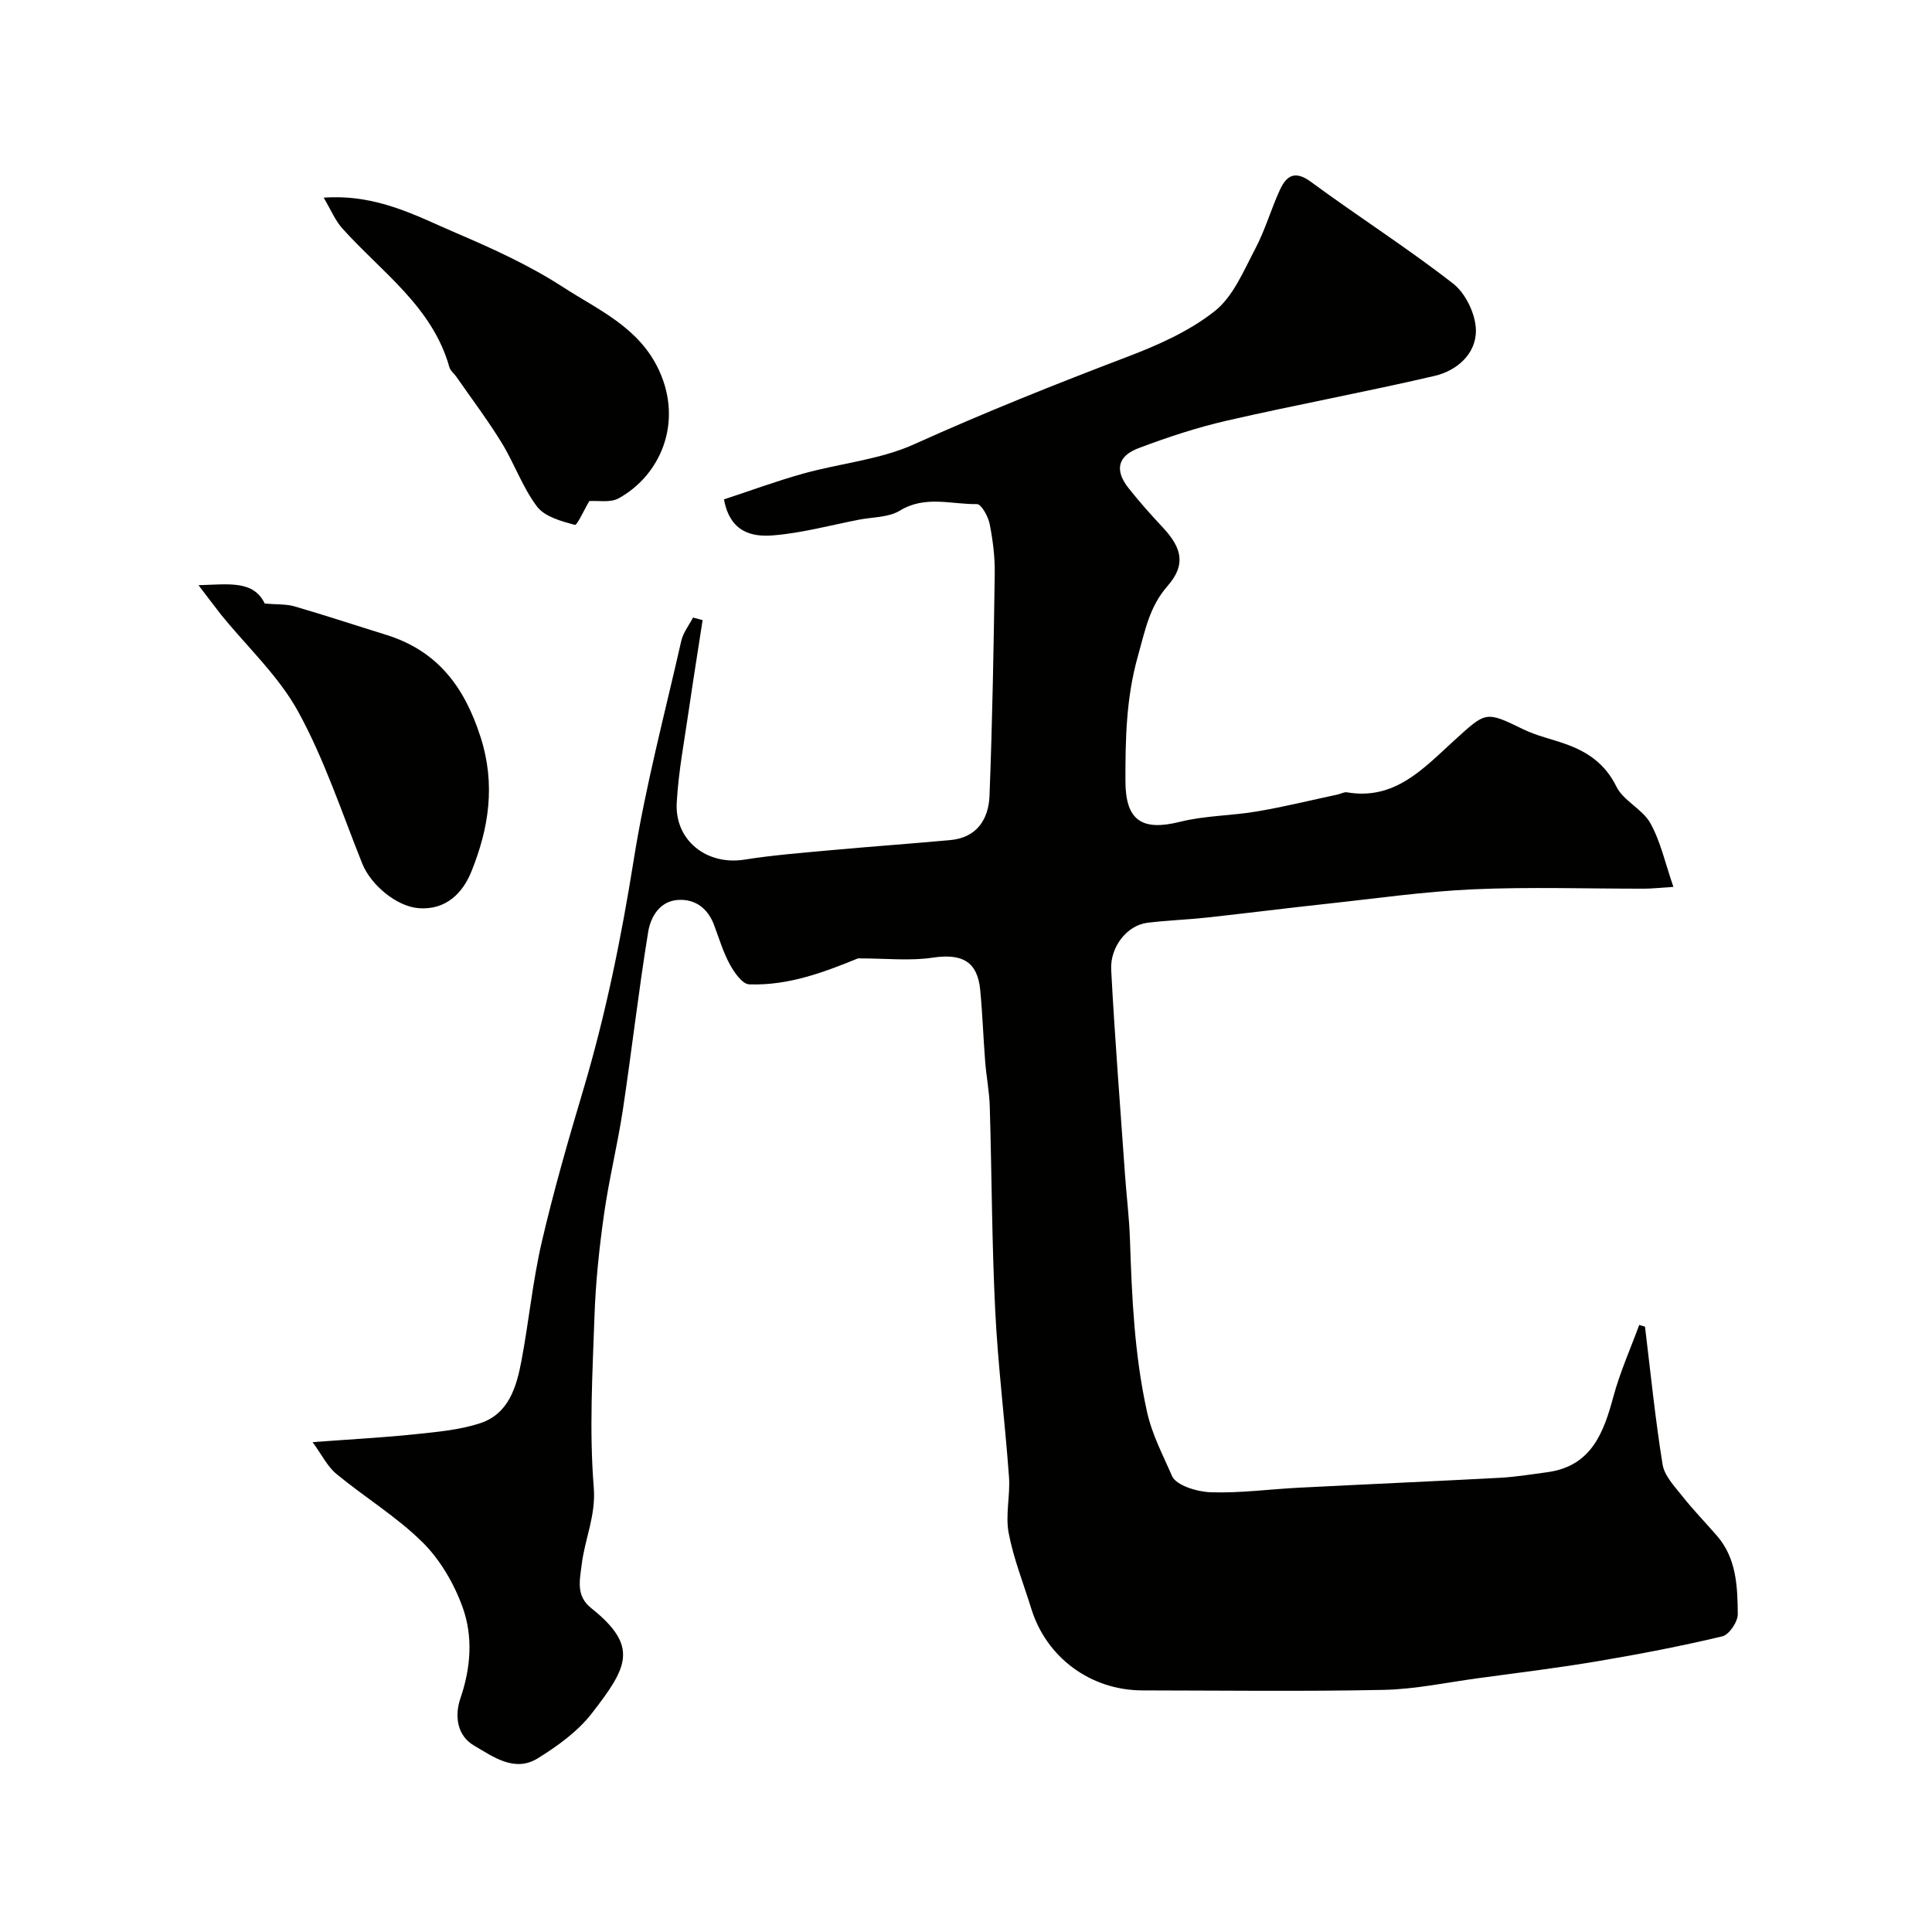 <svg enable-background="new 0 0 400 400" viewBox="0 0 400 400" xmlns="http://www.w3.org/2000/svg"><g fill="#010100"><path d="m177.65 198.42c-6.7 2.72-14.25 5.68-22.54 5.38-1.41-.05-3.09-2.45-4-4.12-1.39-2.55-2.23-5.4-3.26-8.14-1.29-3.45-3.85-5.43-7.43-5.22-3.84.22-5.71 3.52-6.22 6.61-2 12.26-3.4 24.61-5.25 36.89-1.1 7.24-2.88 14.38-3.9 21.63-.99 6.98-1.73 14.04-1.97 21.08-.41 11.79-1.1 23.66-.15 35.37.48 5.88-1.85 10.69-2.5 16.04-.41 3.36-1.2 6.47 1.98 9.01 9.93 7.93 7.53 12.22.11 21.79-2.91 3.75-7.08 6.76-11.18 9.3-4.81 2.98-9.24-.33-13.2-2.64-3.58-2.09-4.03-6.24-2.82-9.77 2.17-6.33 2.64-12.79.47-18.83-1.76-4.9-4.64-9.86-8.31-13.49-5.36-5.3-11.97-9.31-17.83-14.15-1.87-1.54-3.01-3.96-4.93-6.58 8.13-.61 14.72-.95 21.27-1.64 4.53-.48 9.2-.88 13.48-2.3 5.84-1.94 7.46-7.47 8.48-12.85 1.55-8.18 2.33-16.51 4.21-24.61 2.46-10.6 5.48-21.08 8.59-31.51 4.66-15.65 7.89-31.54 10.46-47.67 2.43-15.24 6.42-30.23 9.84-45.31.39-1.71 1.6-3.23 2.43-4.83.66.17 1.33.34 1.99.52-.94 6.12-1.93 12.24-2.82 18.37-.93 6.47-2.18 12.93-2.54 19.43-.44 7.87 6.27 13.03 14.01 11.8 5.97-.95 12.03-1.41 18.06-1.97 8.19-.75 16.39-1.33 24.58-2.08 5.53-.51 7.93-4.36 8.11-9.22.59-15.32.86-30.65 1.08-45.98.05-3.42-.39-6.89-1.05-10.25-.31-1.55-1.74-4.13-2.63-4.11-5.3.08-10.72-1.86-15.96 1.35-2.34 1.43-5.63 1.32-8.5 1.88-5.9 1.15-11.76 2.76-17.72 3.24-4.35.36-8.94-.59-10.2-7.45 5.43-1.78 10.86-3.79 16.42-5.34 7.63-2.13 15.84-2.86 22.95-6.07 14.51-6.55 29.23-12.43 44.09-18.09 6.37-2.42 12.89-5.31 18.15-9.48 3.83-3.03 6-8.38 8.41-12.95 2.04-3.86 3.24-8.15 5.07-12.13 1.35-2.93 3.08-4.15 6.45-1.67 9.72 7.16 19.93 13.66 29.44 21.07 2.59 2.02 4.65 6.33 4.7 9.63.07 4.9-3.92 8.39-8.57 9.47-14.26 3.32-28.68 5.98-42.96 9.25-6.23 1.43-12.37 3.46-18.35 5.72-4.34 1.64-4.91 4.61-2.06 8.23 2.24 2.84 4.67 5.55 7.14 8.2 4.03 4.32 4.74 7.77.96 12.09-3.79 4.33-4.65 9.25-6.14 14.52-2.44 8.65-2.6 17.2-2.58 25.91.02 8.15 3.44 10.36 11.28 8.4 5.19-1.3 10.7-1.25 16.01-2.16 5.59-.95 11.11-2.31 16.67-3.5.64-.14 1.31-.55 1.9-.45 9.91 1.71 15.88-4.98 22.12-10.65 6.74-6.12 6.5-6.23 14.47-2.36 2.74 1.33 5.81 1.98 8.7 3.02 4.58 1.63 8.17 4.09 10.5 8.81 1.45 2.95 5.39 4.64 7.02 7.56 2.12 3.78 3.06 8.23 4.78 13.2-3.04.2-4.47.36-5.91.37-11.83.02-23.68-.39-35.49.13-10.15.45-20.25 1.91-30.37 3-8.31.9-16.59 1.95-24.9 2.86-4.09.44-8.21.57-12.29 1.08-4.05.51-7.69 4.87-7.44 9.74.75 14.15 1.87 28.27 2.86 42.4.31 4.44.87 8.86 1.02 13.3.4 11.98.9 23.83 3.52 35.72 1.09 4.94 3.34 9.05 5.18 13.35.84 1.97 5.21 3.29 8.03 3.39 6.08.2 12.18-.64 18.28-.95 13.86-.71 27.73-1.31 41.6-2.05 3.27-.18 6.52-.71 9.77-1.15 9.14-1.24 11.68-8.1 13.73-15.7 1.36-5.04 3.53-9.87 5.33-14.79.4.12.8.23 1.2.35 1.16 9.52 2.11 19.07 3.64 28.53.38 2.36 2.49 4.55 4.1 6.58 2.24 2.84 4.78 5.44 7.15 8.18 4.07 4.68 4.26 10.53 4.32 16.21.02 1.59-1.79 4.29-3.21 4.62-8.54 2.03-17.17 3.69-25.83 5.15-8.22 1.39-16.5 2.4-24.76 3.52-6.49.88-12.97 2.27-19.48 2.41-16.66.35-33.32.13-49.99.11-10.71-.02-19.88-6.79-23.01-16.94-1.61-5.21-3.67-10.34-4.68-15.67-.7-3.73.35-7.75.07-11.6-.83-11.48-2.28-22.92-2.85-34.4-.7-14.08-.71-28.19-1.13-42.29-.09-3.1-.71-6.18-.95-9.28-.39-4.95-.55-9.91-1.03-14.85-.57-5.92-3.79-7.58-9.83-6.68-4.68.71-9.58.15-15.46.15z"/><path d="m122.01 103.74c-1.1 1.85-2.52 5.07-3.01 4.93-2.78-.76-6.21-1.68-7.8-3.77-3.01-3.98-4.69-8.92-7.33-13.22-2.89-4.71-6.23-9.13-9.39-13.68-.47-.67-1.23-1.24-1.44-1.98-3.54-12.59-14.11-19.72-22.21-28.78-1.42-1.59-2.27-3.7-3.82-6.32 11.05-.76 19.12 3.76 27.34 7.28 7.62 3.26 15.28 6.74 22.2 11.23 7.35 4.77 15.8 8.32 19.93 17.32 4.95 10.8.24 21.66-8.39 26.42-1.73.96-4.27.44-6.08.57z"/><path d="m41.1 121.16c6.29-.19 11.39-1.05 13.71 3.8 2.52.22 4.43.08 6.15.58 6.34 1.84 12.61 3.92 18.91 5.87 10.65 3.29 16.26 10.7 19.63 21.2 3.16 9.86 1.69 18.94-1.91 27.85-1.73 4.3-5.16 8.01-10.91 7.57-4.52-.35-9.87-4.72-11.7-9.28-4.22-10.55-7.8-21.47-13.22-31.37-4.04-7.39-10.57-13.43-15.97-20.09-1.37-1.73-2.68-3.52-4.69-6.13z"/></g></svg>